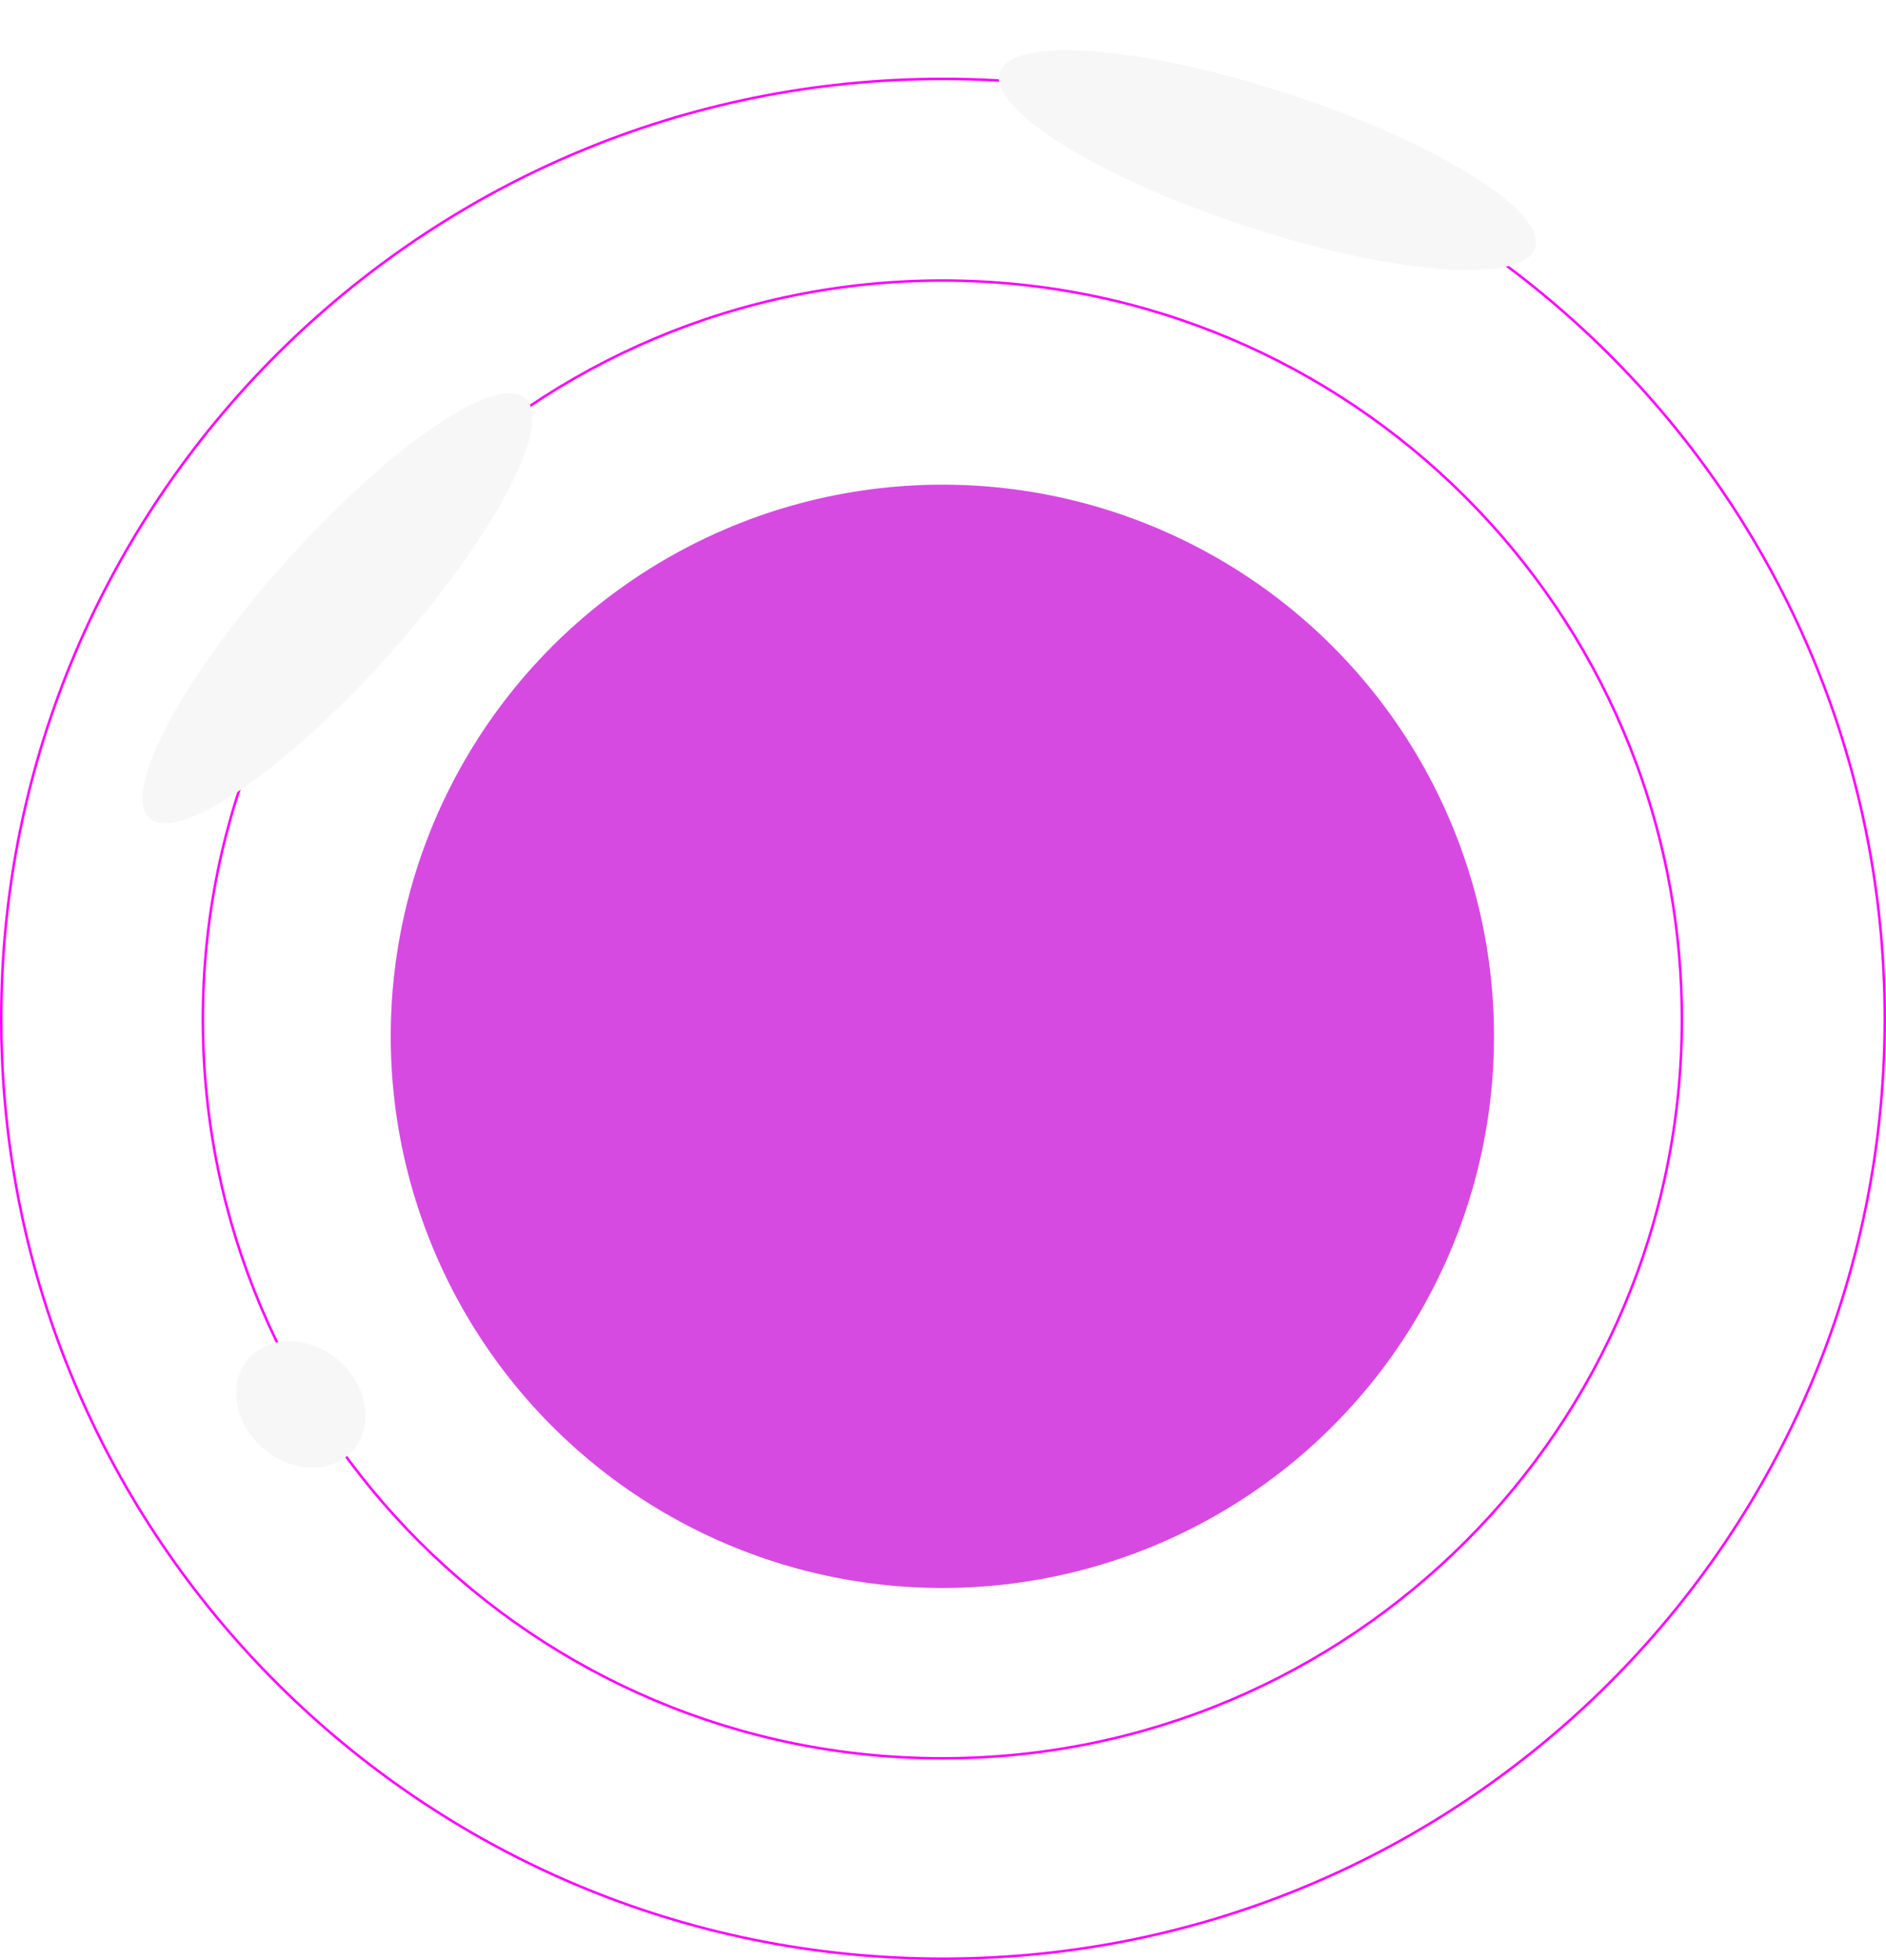 <?xml version="1.0" encoding="UTF-8"?> <svg xmlns="http://www.w3.org/2000/svg" width="1506" height="1565" viewBox="0 0 1506 1565" fill="none"> <circle cx="752.5" cy="827.5" r="440.5" fill="url(#paint0_radial_60_20)"></circle> <path d="M1343 814C1343 1139.85 1078.62 1404 752.5 1404C426.375 1404 162 1139.85 162 814C162 488.153 426.375 224 752.5 224C1078.62 224 1343 488.153 1343 814Z" stroke="#FF00FF" stroke-width="2"></path> <path d="M1505 813.5C1505 1227.99 1168.32 1564 753 1564C337.68 1564 1 1227.99 1 813.5C1 399.012 337.68 63 753 63C1168.32 63 1505 399.012 1505 813.5Z" stroke="#FF00FF" stroke-width="2"></path> <g filter="url(#filter0_f_60_20)"> <ellipse cx="269.404" cy="485.674" rx="225" ry="55.5" transform="rotate(-48.173 269.404 485.674)" fill="#F7F7F8"></ellipse> </g> <g filter="url(#filter1_f_60_20)"> <ellipse cx="1012.09" cy="127.88" rx="225" ry="55.5" transform="rotate(18.165 1012.09 127.88)" fill="#F7F7F8"></ellipse> </g> <g filter="url(#filter2_f_60_20)"> <ellipse cx="240.241" cy="1121.42" rx="46.286" ry="55.5" transform="rotate(-48.623 240.241 1121.42)" fill="#F7F7F8"></ellipse> </g> <defs> <filter id="filter0_f_60_20" x="64.722" y="264.938" width="409.364" height="441.472" filterUnits="userSpaceOnUse" color-interpolation-filters="sRGB"> <feFlood flood-opacity="0" result="BackgroundImageFix"></feFlood> <feBlend mode="normal" in="SourceGraphic" in2="BackgroundImageFix" result="shape"></feBlend> <feGaussianBlur stdDeviation="24.5" result="effect1_foregroundBlur_60_20"></feGaussianBlur> </filter> <filter id="filter1_f_60_20" x="757.592" y="0.118" width="508.994" height="255.524" filterUnits="userSpaceOnUse" color-interpolation-filters="sRGB"> <feFlood flood-opacity="0" result="BackgroundImageFix"></feFlood> <feBlend mode="normal" in="SourceGraphic" in2="BackgroundImageFix" result="shape"></feBlend> <feGaussianBlur stdDeviation="20" result="effect1_foregroundBlur_60_20"></feGaussianBlur> </filter> <filter id="filter2_f_60_20" x="142.562" y="1024.9" width="195.36" height="193.039" filterUnits="userSpaceOnUse" color-interpolation-filters="sRGB"> <feFlood flood-opacity="0" result="BackgroundImageFix"></feFlood> <feBlend mode="normal" in="SourceGraphic" in2="BackgroundImageFix" result="shape"></feBlend> <feGaussianBlur stdDeviation="23" result="effect1_foregroundBlur_60_20"></feGaussianBlur> </filter> <radialGradient id="paint0_radial_60_20" cx="0" cy="0" r="1" gradientUnits="userSpaceOnUse" gradientTransform="translate(752.5 827.5) rotate(90) scale(440.5)"> <stop offset="1" stop-color="#D64AE2"></stop> </radialGradient> </defs> </svg> 
